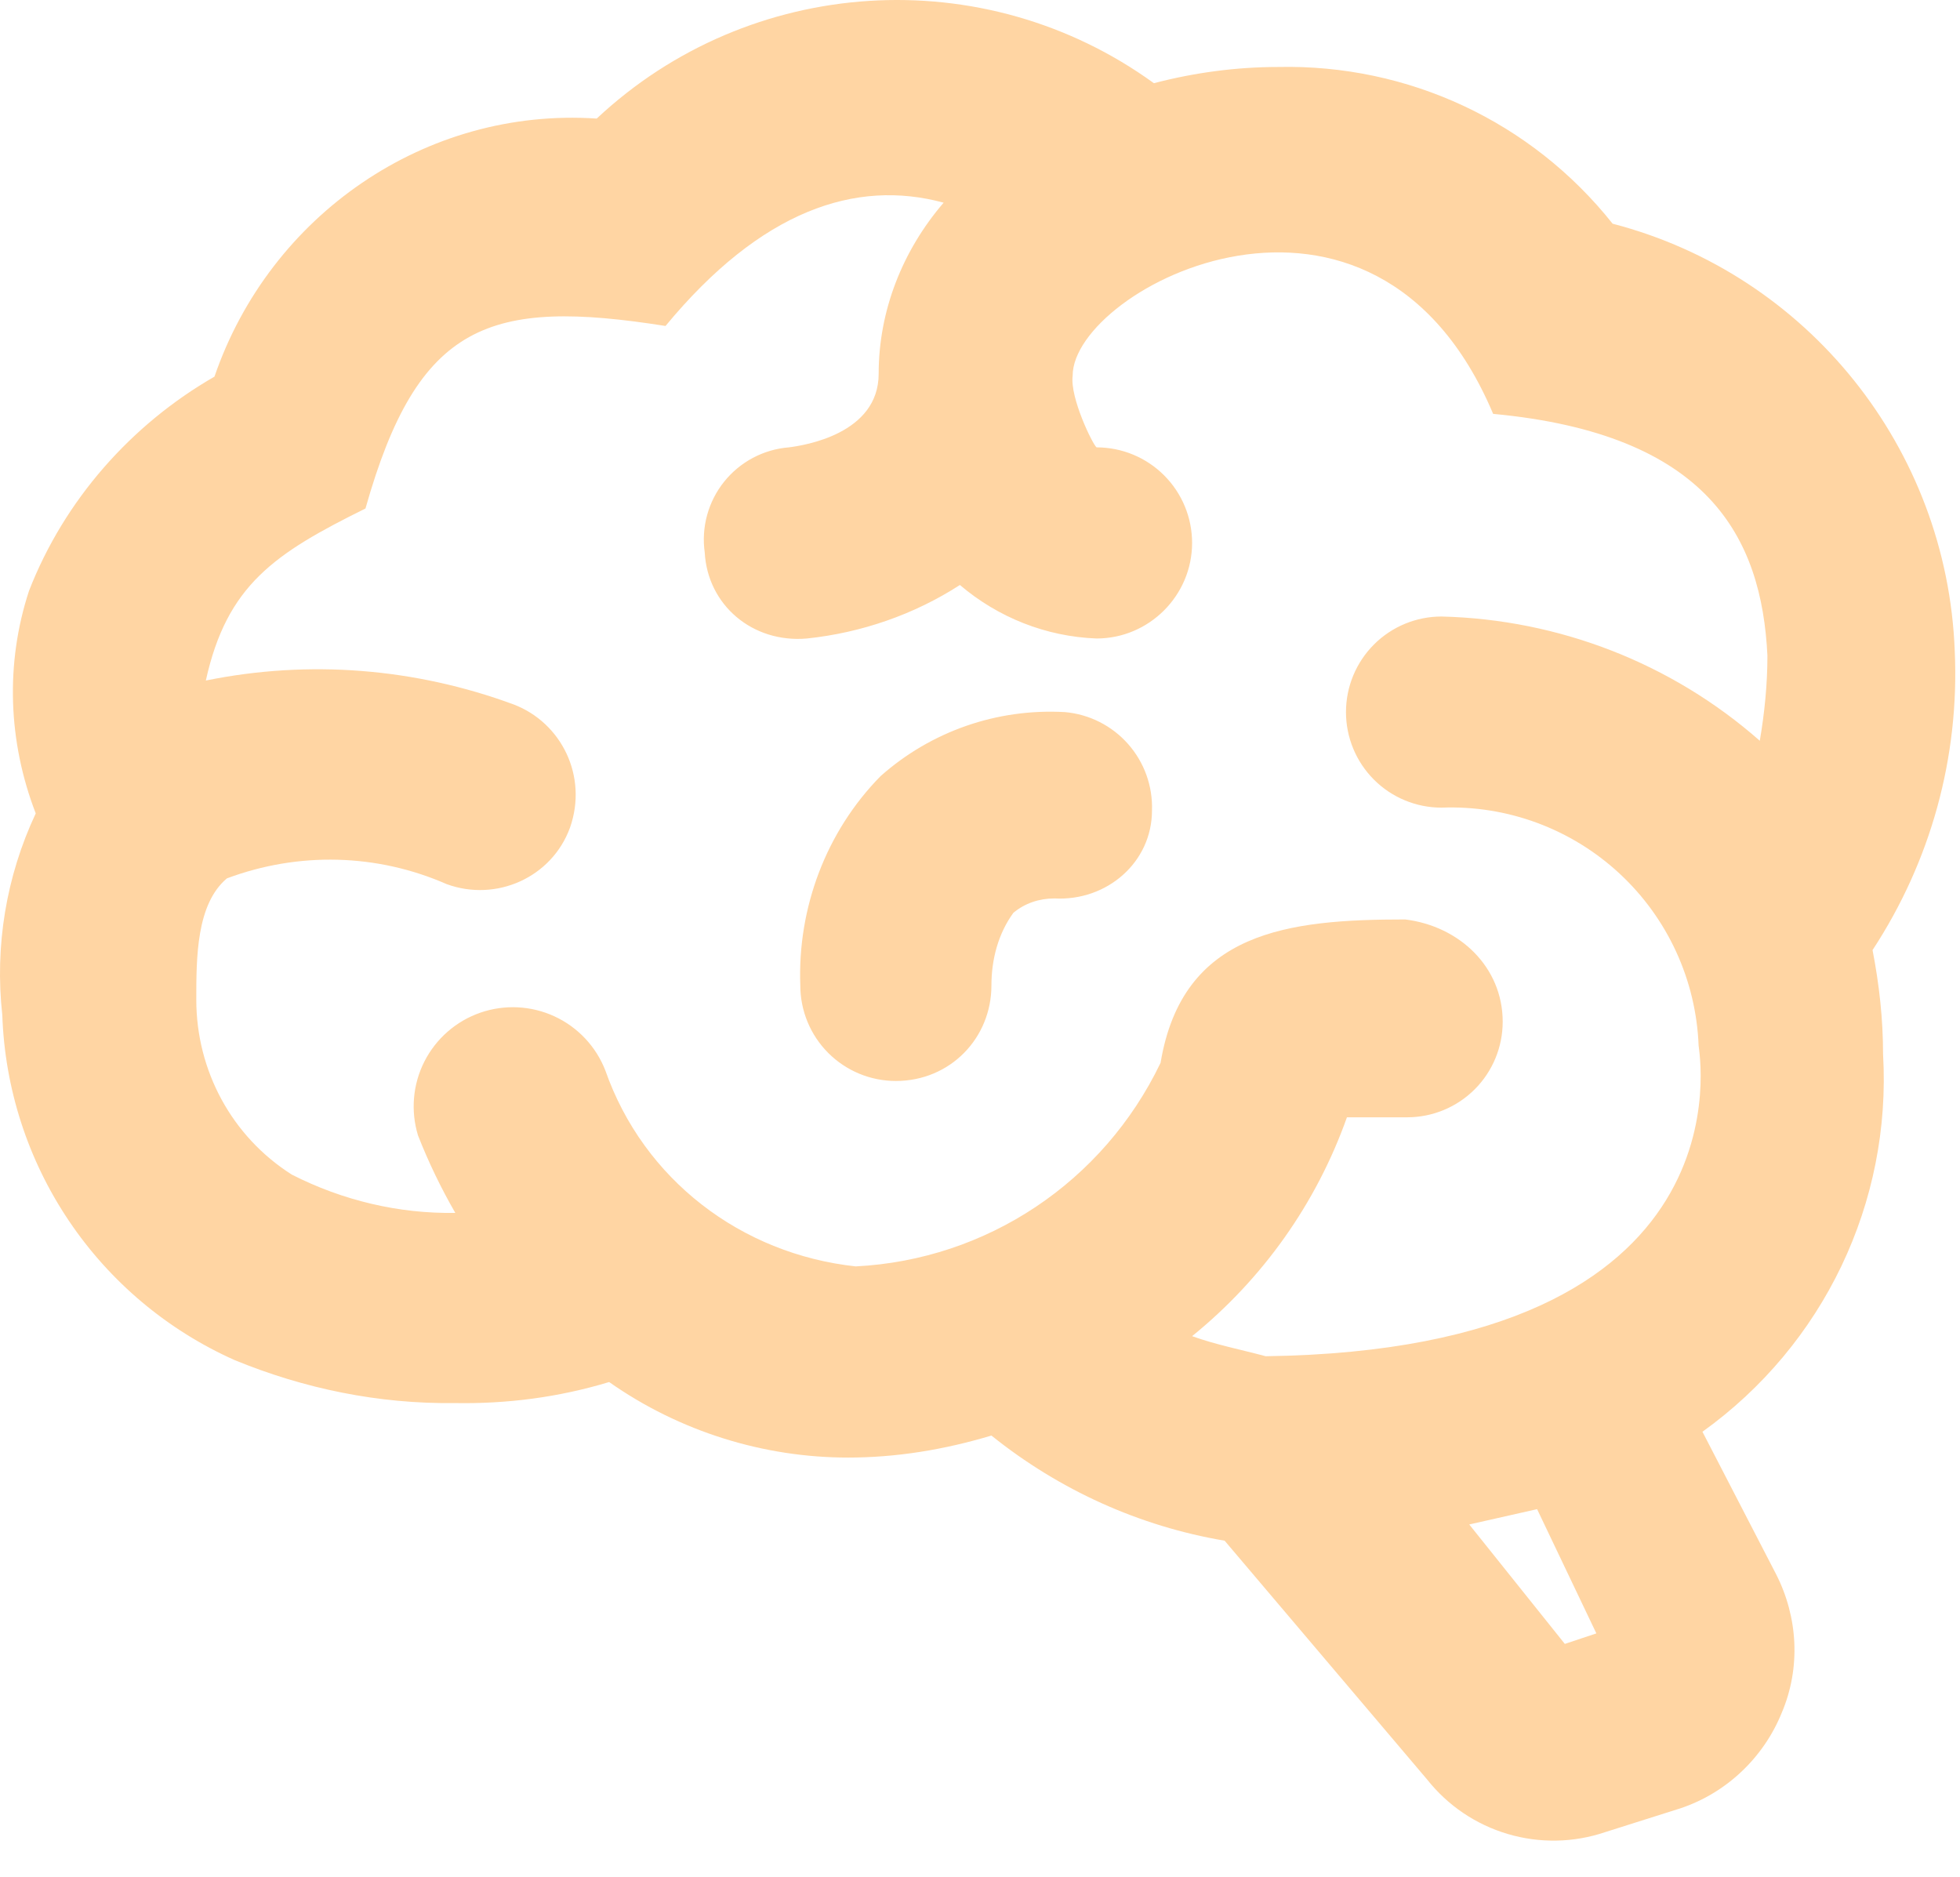 <?xml version="1.0" encoding="UTF-8"?>
<svg xmlns="http://www.w3.org/2000/svg" width="47" height="45" viewBox="0 0 47 45" fill="none">
  <path d="M45.155 25.279C45.361 28.831 43.734 32.245 40.824 34.331L42.589 37.745C43.116 38.777 43.184 39.991 42.726 41.068C42.291 42.145 41.397 42.993 40.297 43.36L38.486 43.933C37.733 44.187 36.919 44.202 36.156 43.976C35.393 43.751 34.718 43.295 34.224 42.672L29.366 36.943C27.326 36.599 25.401 35.729 23.774 34.422C22.628 34.766 21.482 34.95 20.336 34.95C18.32 34.95 16.303 34.331 14.607 33.139C13.393 33.506 12.155 33.666 10.895 33.643C9.084 33.666 7.297 33.3 5.624 32.612C4.014 31.893 2.638 30.737 1.653 29.274C0.668 27.811 0.115 26.101 0.055 24.339C-0.128 22.689 0.147 21.016 0.857 19.504C0.193 17.785 0.124 15.906 0.697 14.164C1.545 11.987 3.149 10.177 5.143 9.031C6.472 5.158 10.207 2.568 14.309 2.843C17.976 -0.594 23.591 -0.961 27.67 1.995C28.632 1.743 29.641 1.606 30.649 1.606C33.766 1.537 36.722 2.912 38.67 5.364C43.345 6.579 46.691 10.749 46.874 15.608C46.989 18.152 46.301 20.649 44.903 22.781C45.063 23.606 45.155 24.431 45.155 25.279ZM33.697 22.047C35.003 22.208 36.034 23.193 36.034 24.5C36.034 25.107 35.793 25.69 35.363 26.12C34.933 26.55 34.35 26.791 33.743 26.791H32.299C31.566 28.854 30.282 30.664 28.586 32.039C29.159 32.245 29.755 32.36 30.351 32.52C42.107 32.36 40.732 25.187 40.732 25.072C40.671 23.498 39.988 22.013 38.832 20.943C37.676 19.872 36.142 19.305 34.568 19.366C33.96 19.366 33.377 19.125 32.947 18.695C32.517 18.265 32.276 17.682 32.276 17.075C32.276 16.467 32.517 15.884 32.947 15.454C33.377 15.024 33.96 14.783 34.568 14.783C37.386 14.852 40.091 15.906 42.199 17.762C42.313 17.097 42.382 16.41 42.382 15.722C42.245 12.881 40.961 10.406 35.805 9.924C32.941 3.141 25.722 6.899 25.722 9.008C25.653 9.535 26.203 10.658 26.295 10.727C26.903 10.727 27.485 10.968 27.915 11.398C28.345 11.828 28.586 12.41 28.586 13.018C28.586 14.279 27.555 15.31 26.295 15.31C25.08 15.264 23.934 14.806 23.018 14.027C21.918 14.737 20.657 15.172 19.351 15.31C18.045 15.425 16.968 14.508 16.899 13.247C16.857 12.948 16.876 12.643 16.956 12.352C17.036 12.06 17.174 11.788 17.363 11.552C17.552 11.316 17.787 11.121 18.054 10.979C18.321 10.837 18.614 10.751 18.916 10.727C19.282 10.681 21.07 10.406 21.07 8.962C21.07 7.449 21.643 6.006 22.628 4.86C20.52 4.287 18.251 5.043 15.959 7.816C11.743 7.152 10.024 7.724 8.764 12.193C6.586 13.27 5.441 14.027 4.936 16.318C7.411 15.814 9.955 16.02 12.316 16.891C13.461 17.327 14.103 18.61 13.668 19.847C13.232 21.039 11.903 21.635 10.711 21.2C9.039 20.466 7.159 20.42 5.441 21.062C4.707 21.681 4.707 22.964 4.707 23.972C4.707 25.668 5.555 27.25 6.999 28.166C8.214 28.785 9.566 29.106 10.918 29.083C10.574 28.487 10.276 27.868 10.024 27.227C9.844 26.638 9.898 26.002 10.177 25.453C10.456 24.904 10.937 24.484 11.519 24.282C12.1 24.081 12.738 24.112 13.297 24.371C13.856 24.629 14.293 25.094 14.516 25.668C15.432 28.281 17.77 30.068 20.52 30.366C23.659 30.206 26.455 28.349 27.83 25.485C28.357 22.322 30.901 22.047 33.697 22.047ZM38.28 39.166L36.859 36.187L35.232 36.554L37.524 39.418L38.28 39.166ZM27.624 19.435C27.644 18.849 27.439 18.279 27.051 17.84C26.663 17.401 26.122 17.127 25.538 17.075C23.911 16.983 22.33 17.533 21.116 18.61C19.809 19.939 19.122 21.772 19.191 23.629C19.191 24.236 19.432 24.819 19.862 25.249C20.292 25.679 20.875 25.92 21.482 25.92C22.788 25.92 23.774 24.889 23.774 23.629C23.774 23.01 23.934 22.391 24.301 21.887C24.576 21.658 24.92 21.543 25.286 21.543C26.547 21.612 27.624 20.672 27.624 19.435Z" fill="#FFD5A3"></path>
</svg>

